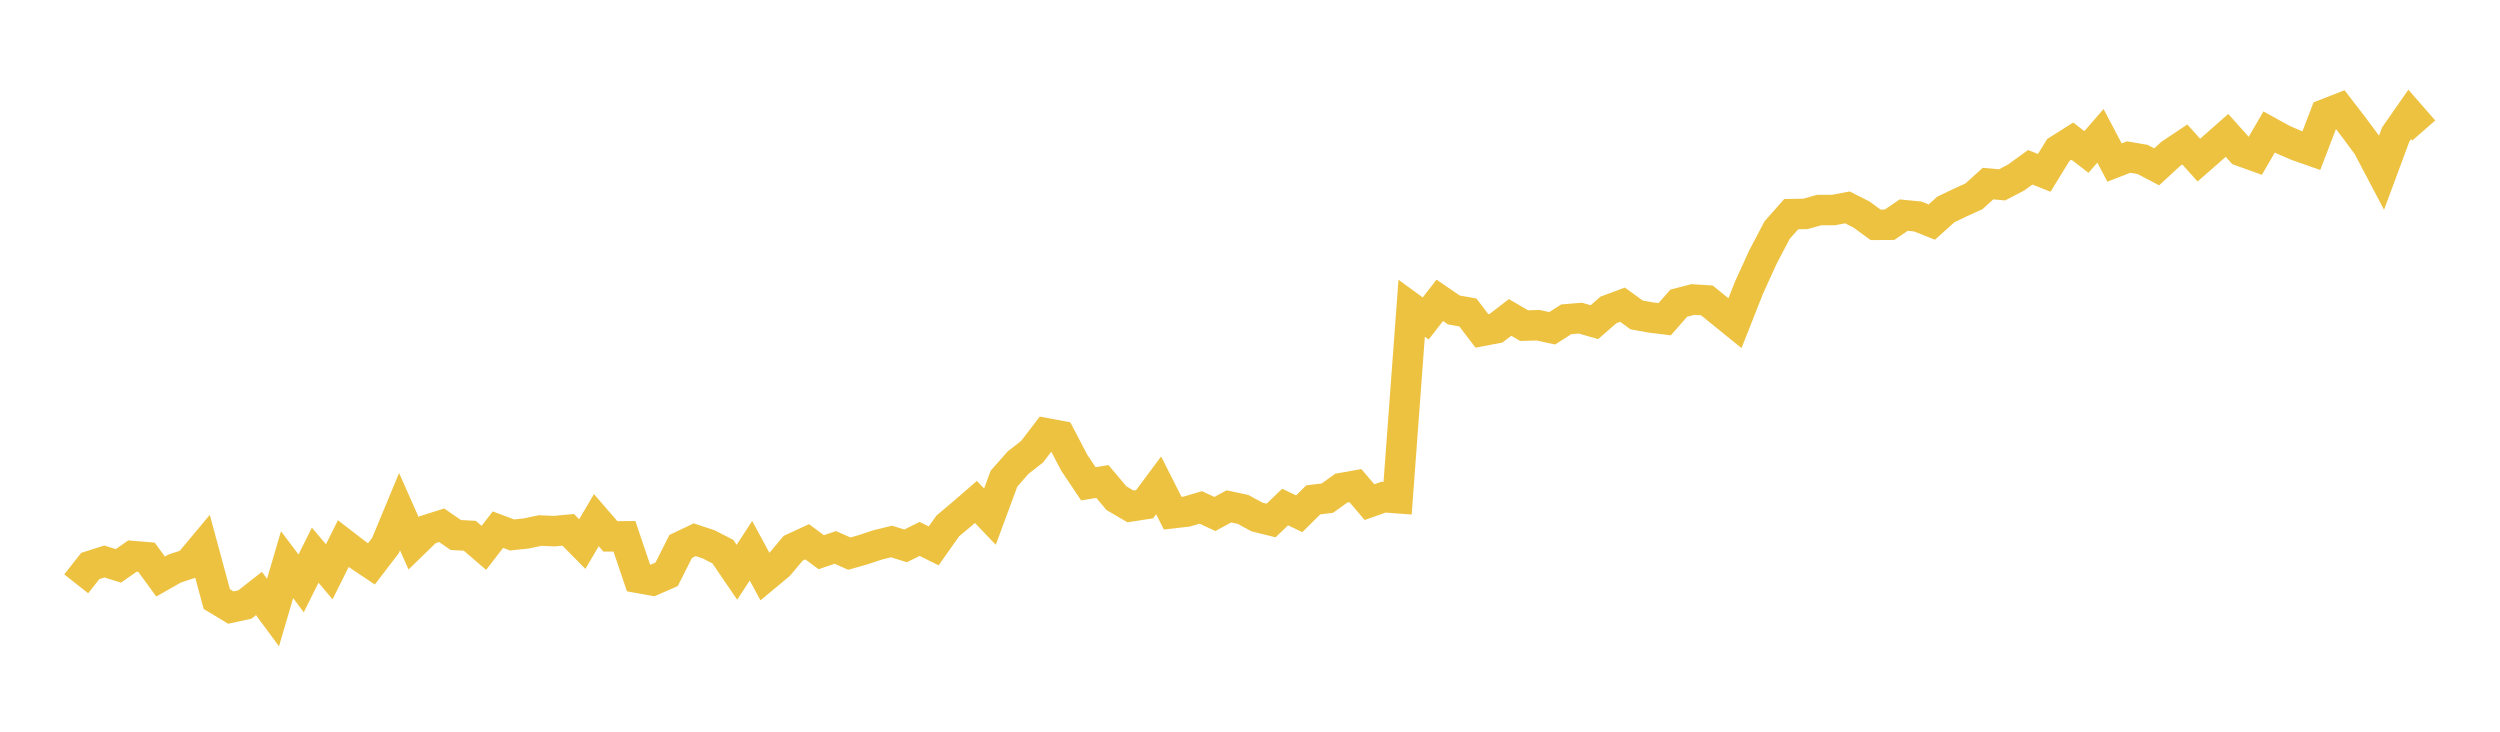<svg width="164" height="48" xmlns="http://www.w3.org/2000/svg" xmlns:xlink="http://www.w3.org/1999/xlink"><path fill="none" stroke="rgb(237,194,64)" stroke-width="2" d="M5,38.3L5.922,37.128L6.844,36.835L7.766,37.12L8.689,36.479L9.611,36.554L10.533,37.822L11.455,37.297L12.377,36.992L13.299,35.889L14.222,39.298L15.144,39.857L16.066,39.655L16.988,38.934L17.91,40.183L18.832,37.042L19.754,38.27L20.677,36.418L21.599,37.509L22.521,35.661L23.443,36.372L24.365,36.99L25.287,35.787L26.21,33.564L27.132,35.642L28.054,34.747L28.976,34.458L29.898,35.096L30.82,35.147L31.743,35.94L32.665,34.745L33.587,35.093L34.509,34.997L35.431,34.803L36.353,34.843L37.275,34.758L38.198,35.692L39.12,34.121L40.042,35.186L40.964,35.184L41.886,37.913L42.808,38.078L43.731,37.675L44.653,35.847L45.575,35.408L46.497,35.713L47.419,36.187L48.341,37.54L49.263,36.127L50.186,37.834L51.108,37.067L52.03,35.968L52.952,35.541L53.874,36.224L54.796,35.91L55.719,36.318L56.641,36.056L57.563,35.749L58.485,35.522L59.407,35.809L60.329,35.353L61.251,35.81L62.174,34.502L63.096,33.726L64.018,32.927L64.94,33.891L65.862,31.399L66.784,30.352L67.707,29.63L68.629,28.424L69.551,28.596L70.473,30.359L71.395,31.737L72.317,31.587L73.24,32.681L74.162,33.221L75.084,33.077L76.006,31.838L76.928,33.664L77.85,33.559L78.772,33.287L79.695,33.717L80.617,33.219L81.539,33.417L82.461,33.916L83.383,34.144L84.305,33.262L85.228,33.703L86.15,32.79L87.072,32.679L87.994,32.02L88.916,31.856L89.838,32.94L90.76,32.614L91.683,32.682L92.605,20.22L93.527,20.892L94.449,19.702L95.371,20.332L96.293,20.498L97.216,21.709L98.138,21.533L99.06,20.822L99.982,21.36L100.904,21.336L101.826,21.536L102.749,20.946L103.671,20.869L104.593,21.134L105.515,20.33L106.437,19.987L107.359,20.657L108.281,20.827L109.204,20.94L110.126,19.888L111.048,19.649L111.97,19.706L112.892,20.454L113.814,21.2L114.737,18.865L115.659,16.842L116.581,15.091L117.503,14.047L118.425,14.033L119.347,13.778L120.269,13.779L121.192,13.605L122.114,14.072L123.036,14.748L123.958,14.742L124.88,14.112L125.802,14.202L126.725,14.568L127.647,13.74L128.569,13.298L129.491,12.879L130.413,12.044L131.335,12.127L132.257,11.645L133.18,10.974L134.102,11.34L135.024,9.839L135.946,9.257L136.868,9.969L137.79,8.91L138.713,10.663L139.635,10.304L140.557,10.461L141.479,10.945L142.401,10.094L143.323,9.477L144.246,10.503L145.168,9.695L146.09,8.881L147.012,9.912L147.934,10.245L148.856,8.657L149.778,9.165L150.701,9.562L151.623,9.885L152.545,7.483L153.467,7.124L154.389,8.321L155.311,9.562L156.234,11.315L157.156,8.828L158.078,7.505L159,8.56"></path></svg>